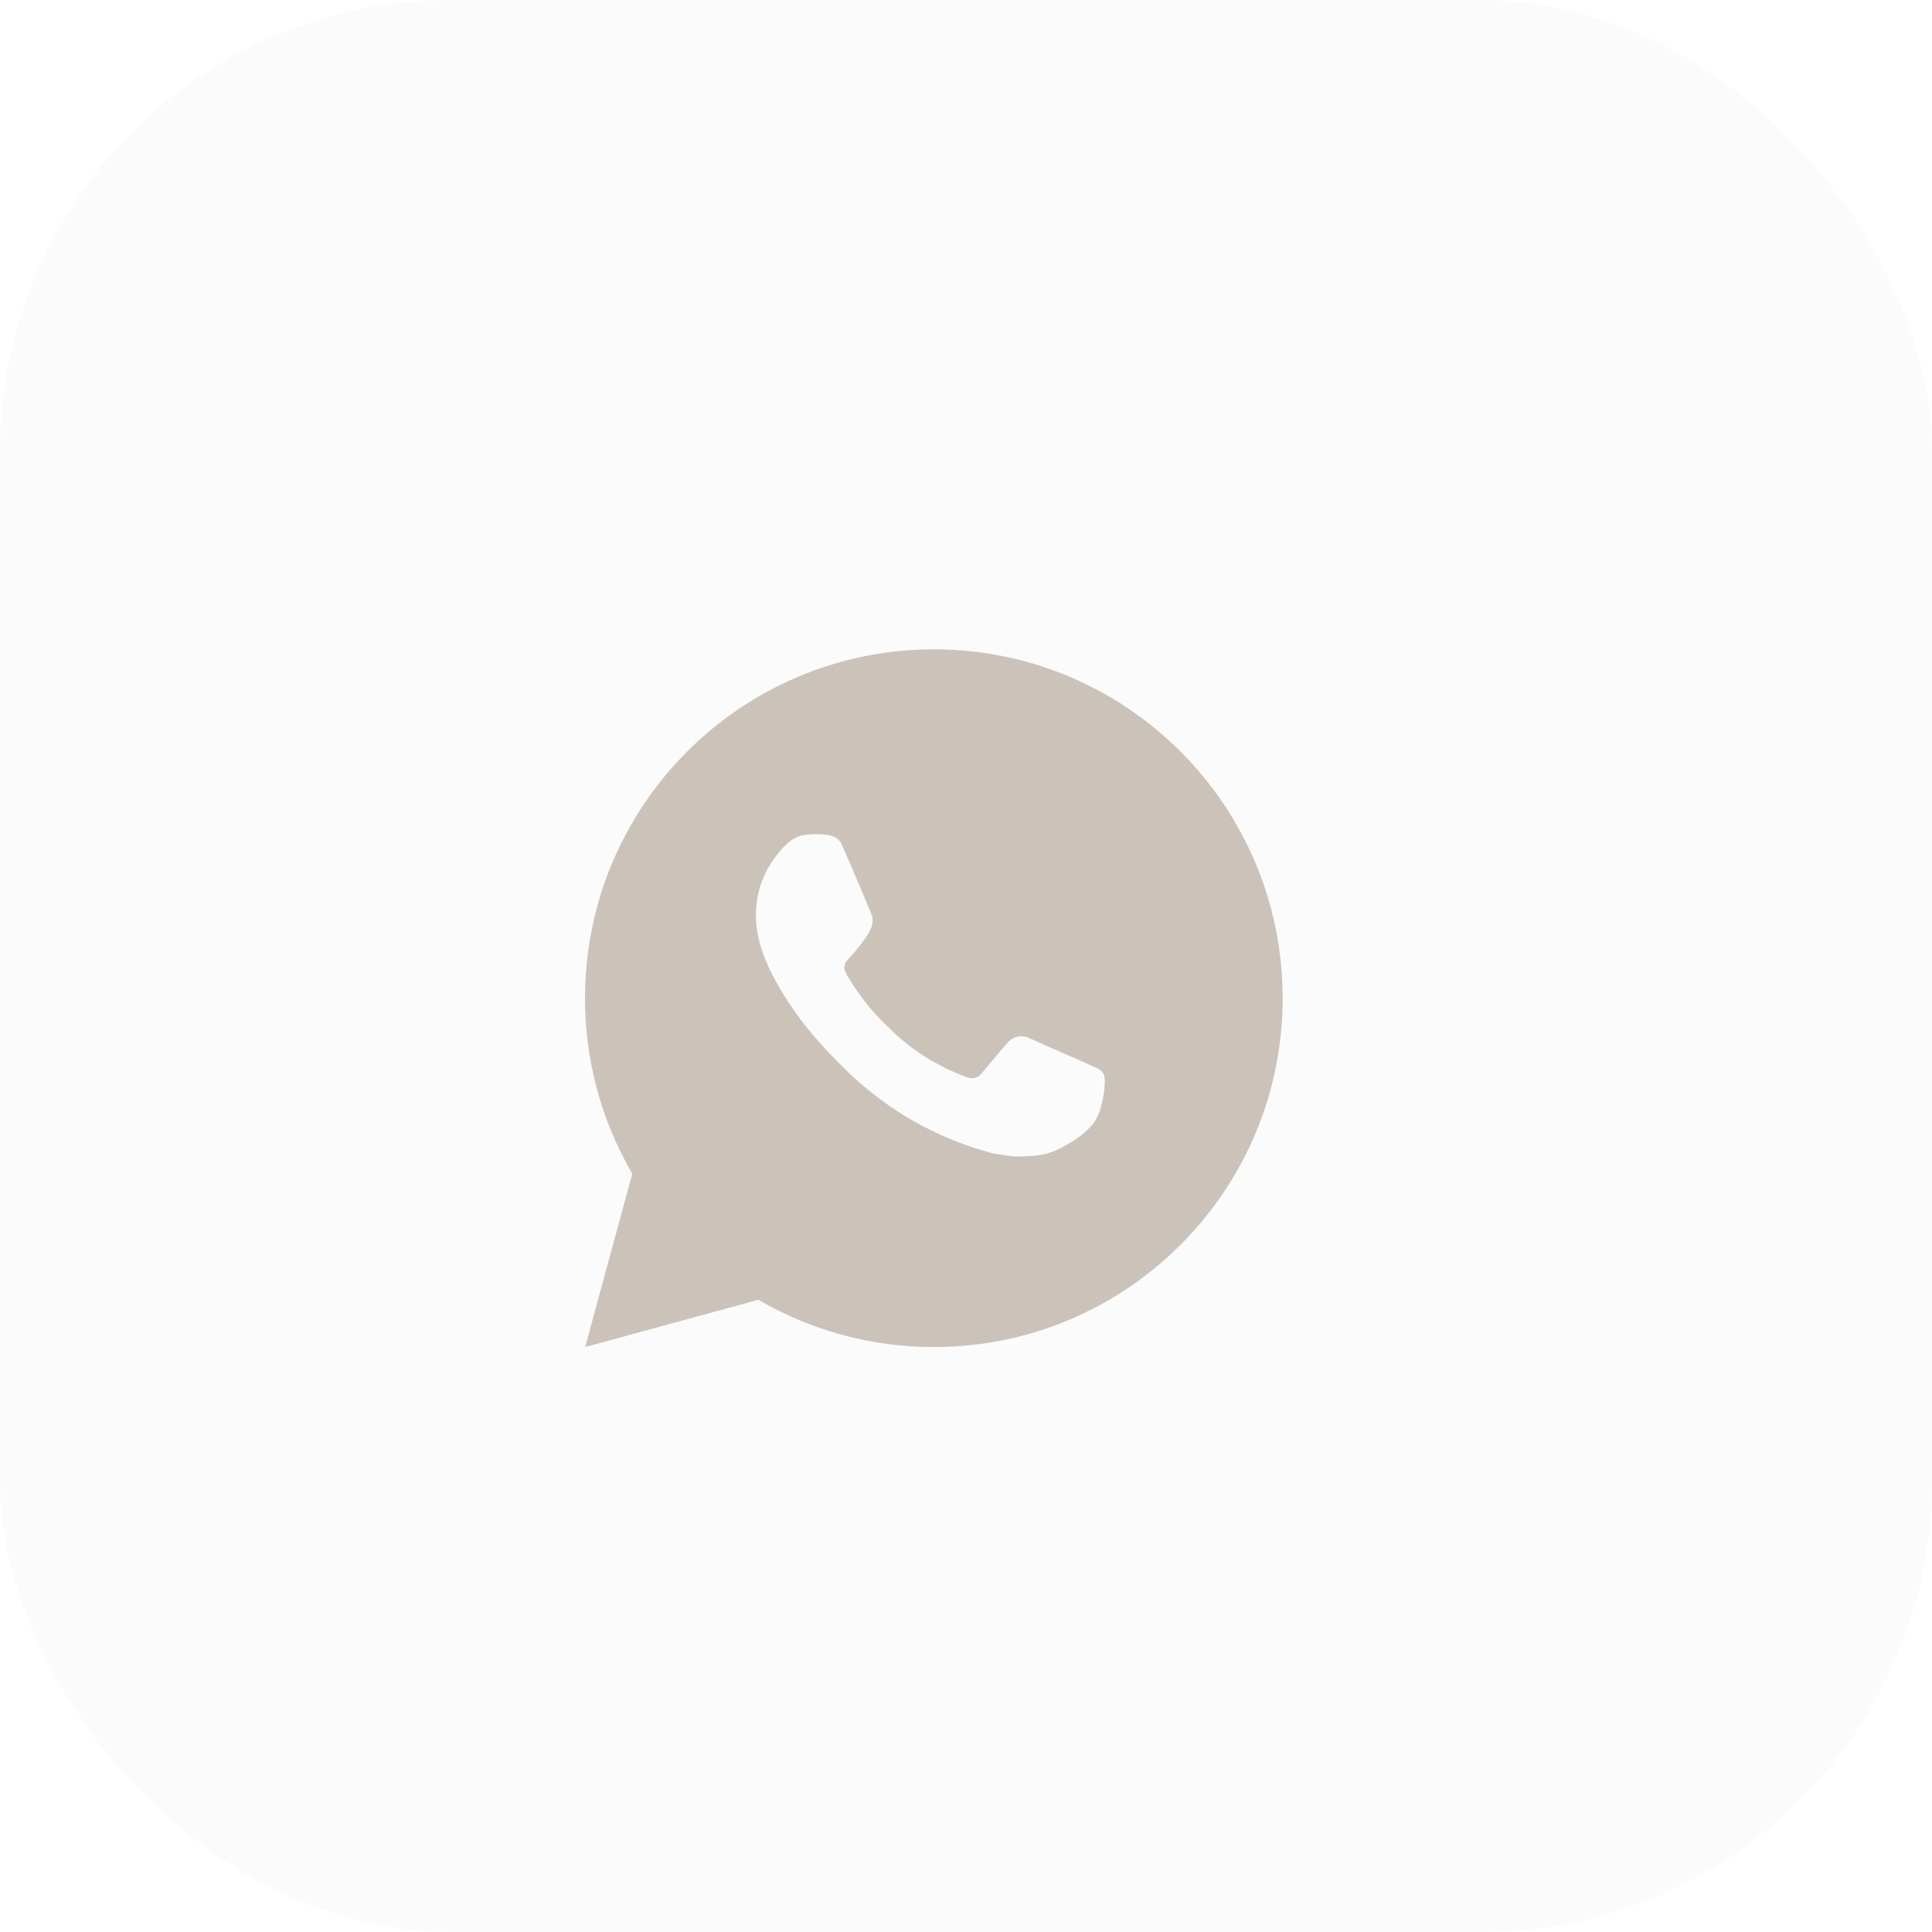 <?xml version="1.0" encoding="UTF-8"?> <svg xmlns="http://www.w3.org/2000/svg" width="30" height="30" viewBox="0 0 30 30" fill="none"><rect opacity="0.1" width="30" height="30" rx="7" fill="#D9D9D9"></rect><path d="M14.501 10.083C17.492 10.083 19.917 12.508 19.917 15.5C19.917 18.492 17.492 20.917 14.501 20.917C13.543 20.918 12.603 20.665 11.776 20.183L9.086 20.917L9.818 18.226C9.336 17.398 9.082 16.458 9.084 15.5C9.084 12.508 11.509 10.083 14.501 10.083ZM12.655 12.954L12.546 12.959C12.476 12.963 12.408 12.982 12.345 13.013C12.286 13.046 12.232 13.088 12.186 13.136C12.121 13.197 12.084 13.251 12.044 13.302C11.844 13.562 11.736 13.882 11.738 14.211C11.739 14.476 11.808 14.735 11.916 14.976C12.138 15.465 12.502 15.982 12.983 16.462C13.099 16.577 13.213 16.693 13.335 16.8C13.933 17.327 14.645 17.706 15.415 17.909L15.723 17.956C15.823 17.961 15.924 17.954 16.024 17.949C16.182 17.941 16.336 17.898 16.476 17.824C16.547 17.787 16.616 17.747 16.683 17.705C16.683 17.705 16.706 17.689 16.751 17.656C16.824 17.602 16.869 17.563 16.93 17.5C16.975 17.453 17.013 17.398 17.043 17.336C17.085 17.248 17.128 17.079 17.145 16.939C17.158 16.832 17.154 16.773 17.153 16.737C17.151 16.679 17.102 16.619 17.05 16.594L16.735 16.452C16.735 16.452 16.263 16.247 15.975 16.116C15.945 16.103 15.913 16.095 15.88 16.094C15.843 16.09 15.805 16.094 15.77 16.106C15.735 16.118 15.702 16.137 15.675 16.163C15.672 16.161 15.636 16.192 15.244 16.667C15.222 16.697 15.191 16.72 15.155 16.732C15.12 16.745 15.082 16.747 15.045 16.737C15.01 16.728 14.975 16.716 14.942 16.701C14.874 16.673 14.851 16.662 14.805 16.643C14.494 16.508 14.206 16.324 13.952 16.1C13.884 16.04 13.82 15.975 13.755 15.912C13.542 15.708 13.357 15.477 13.203 15.225L13.171 15.174C13.148 15.139 13.13 15.102 13.116 15.063C13.095 14.983 13.149 14.919 13.149 14.919C13.149 14.919 13.28 14.775 13.341 14.697C13.401 14.621 13.451 14.548 13.484 14.495C13.548 14.392 13.568 14.287 13.534 14.205C13.383 13.834 13.226 13.466 13.064 13.099C13.032 13.027 12.937 12.975 12.851 12.964C12.822 12.961 12.793 12.958 12.764 12.956C12.691 12.952 12.618 12.952 12.545 12.958L12.655 12.954Z" fill="#CBC3BA"></path></svg> 
